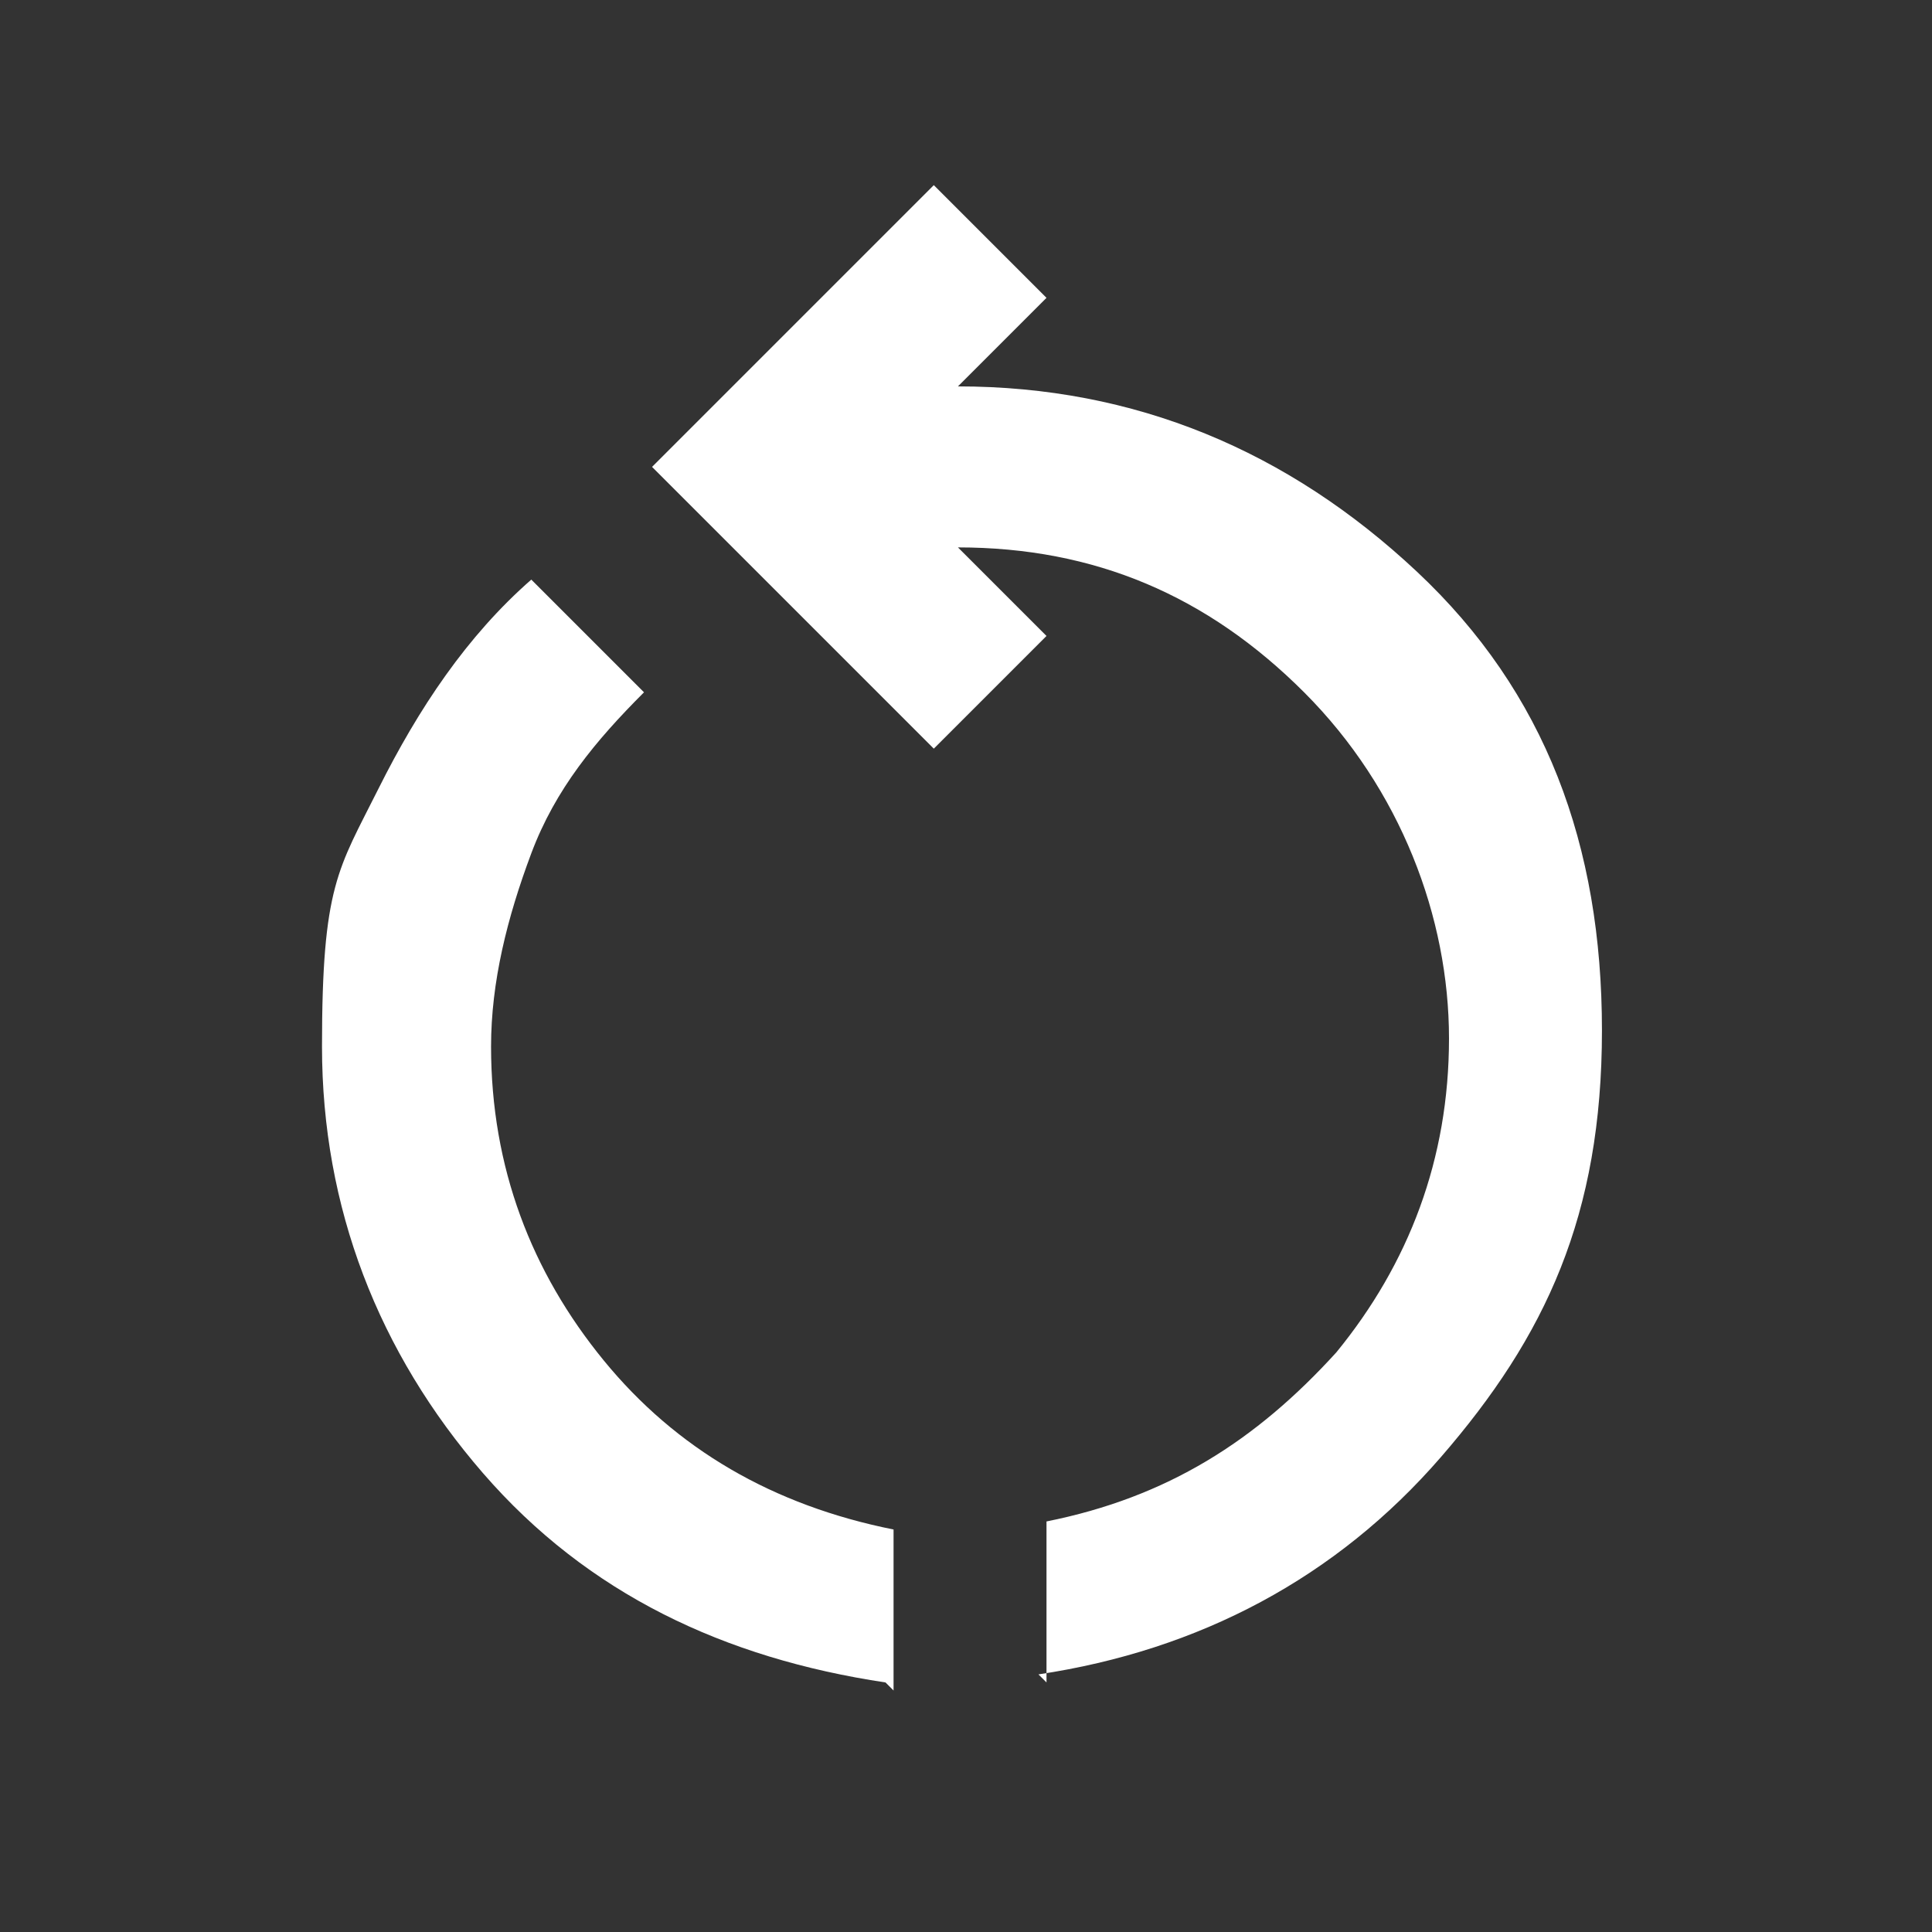 <?xml version="1.0" encoding="UTF-8"?> <svg xmlns="http://www.w3.org/2000/svg" id="Ebene_1" version="1.1" viewBox="0 0 24 24"><rect x="0" y="0" width="24" height="24" fill="#333333" stroke="none"/><defs><style> .st0 { fill: #fff; } </style></defs><path class="st0" d="M11,20.9c-2-.3-3.7-1.1-5-2.6-1.3-1.5-2-3.3-2-5.3s.2-2.2.7-3.2,1.1-1.9,1.9-2.6l1.4,1.4c-.6.6-1.1,1.2-1.4,2s-.5,1.6-.5,2.4c0,1.5.5,2.8,1.4,3.9s2.1,1.8,3.6,2.1v2ZM13,20.9v-2c1.5-.3,2.6-1,3.6-2.1.9-1.1,1.4-2.4,1.4-3.9s-.6-3.1-1.8-4.3-2.6-1.8-4.3-1.8h0l1.1,1.1-1.4,1.4-3.5-3.5,3.5-3.5,1.4,1.4-1.1,1.1h0c2.2,0,4.1.8,5.7,2.3s2.3,3.4,2.3,5.7-.7,3.8-2,5.3c-1.3,1.5-3,2.4-5,2.7Z"></path></svg> 
